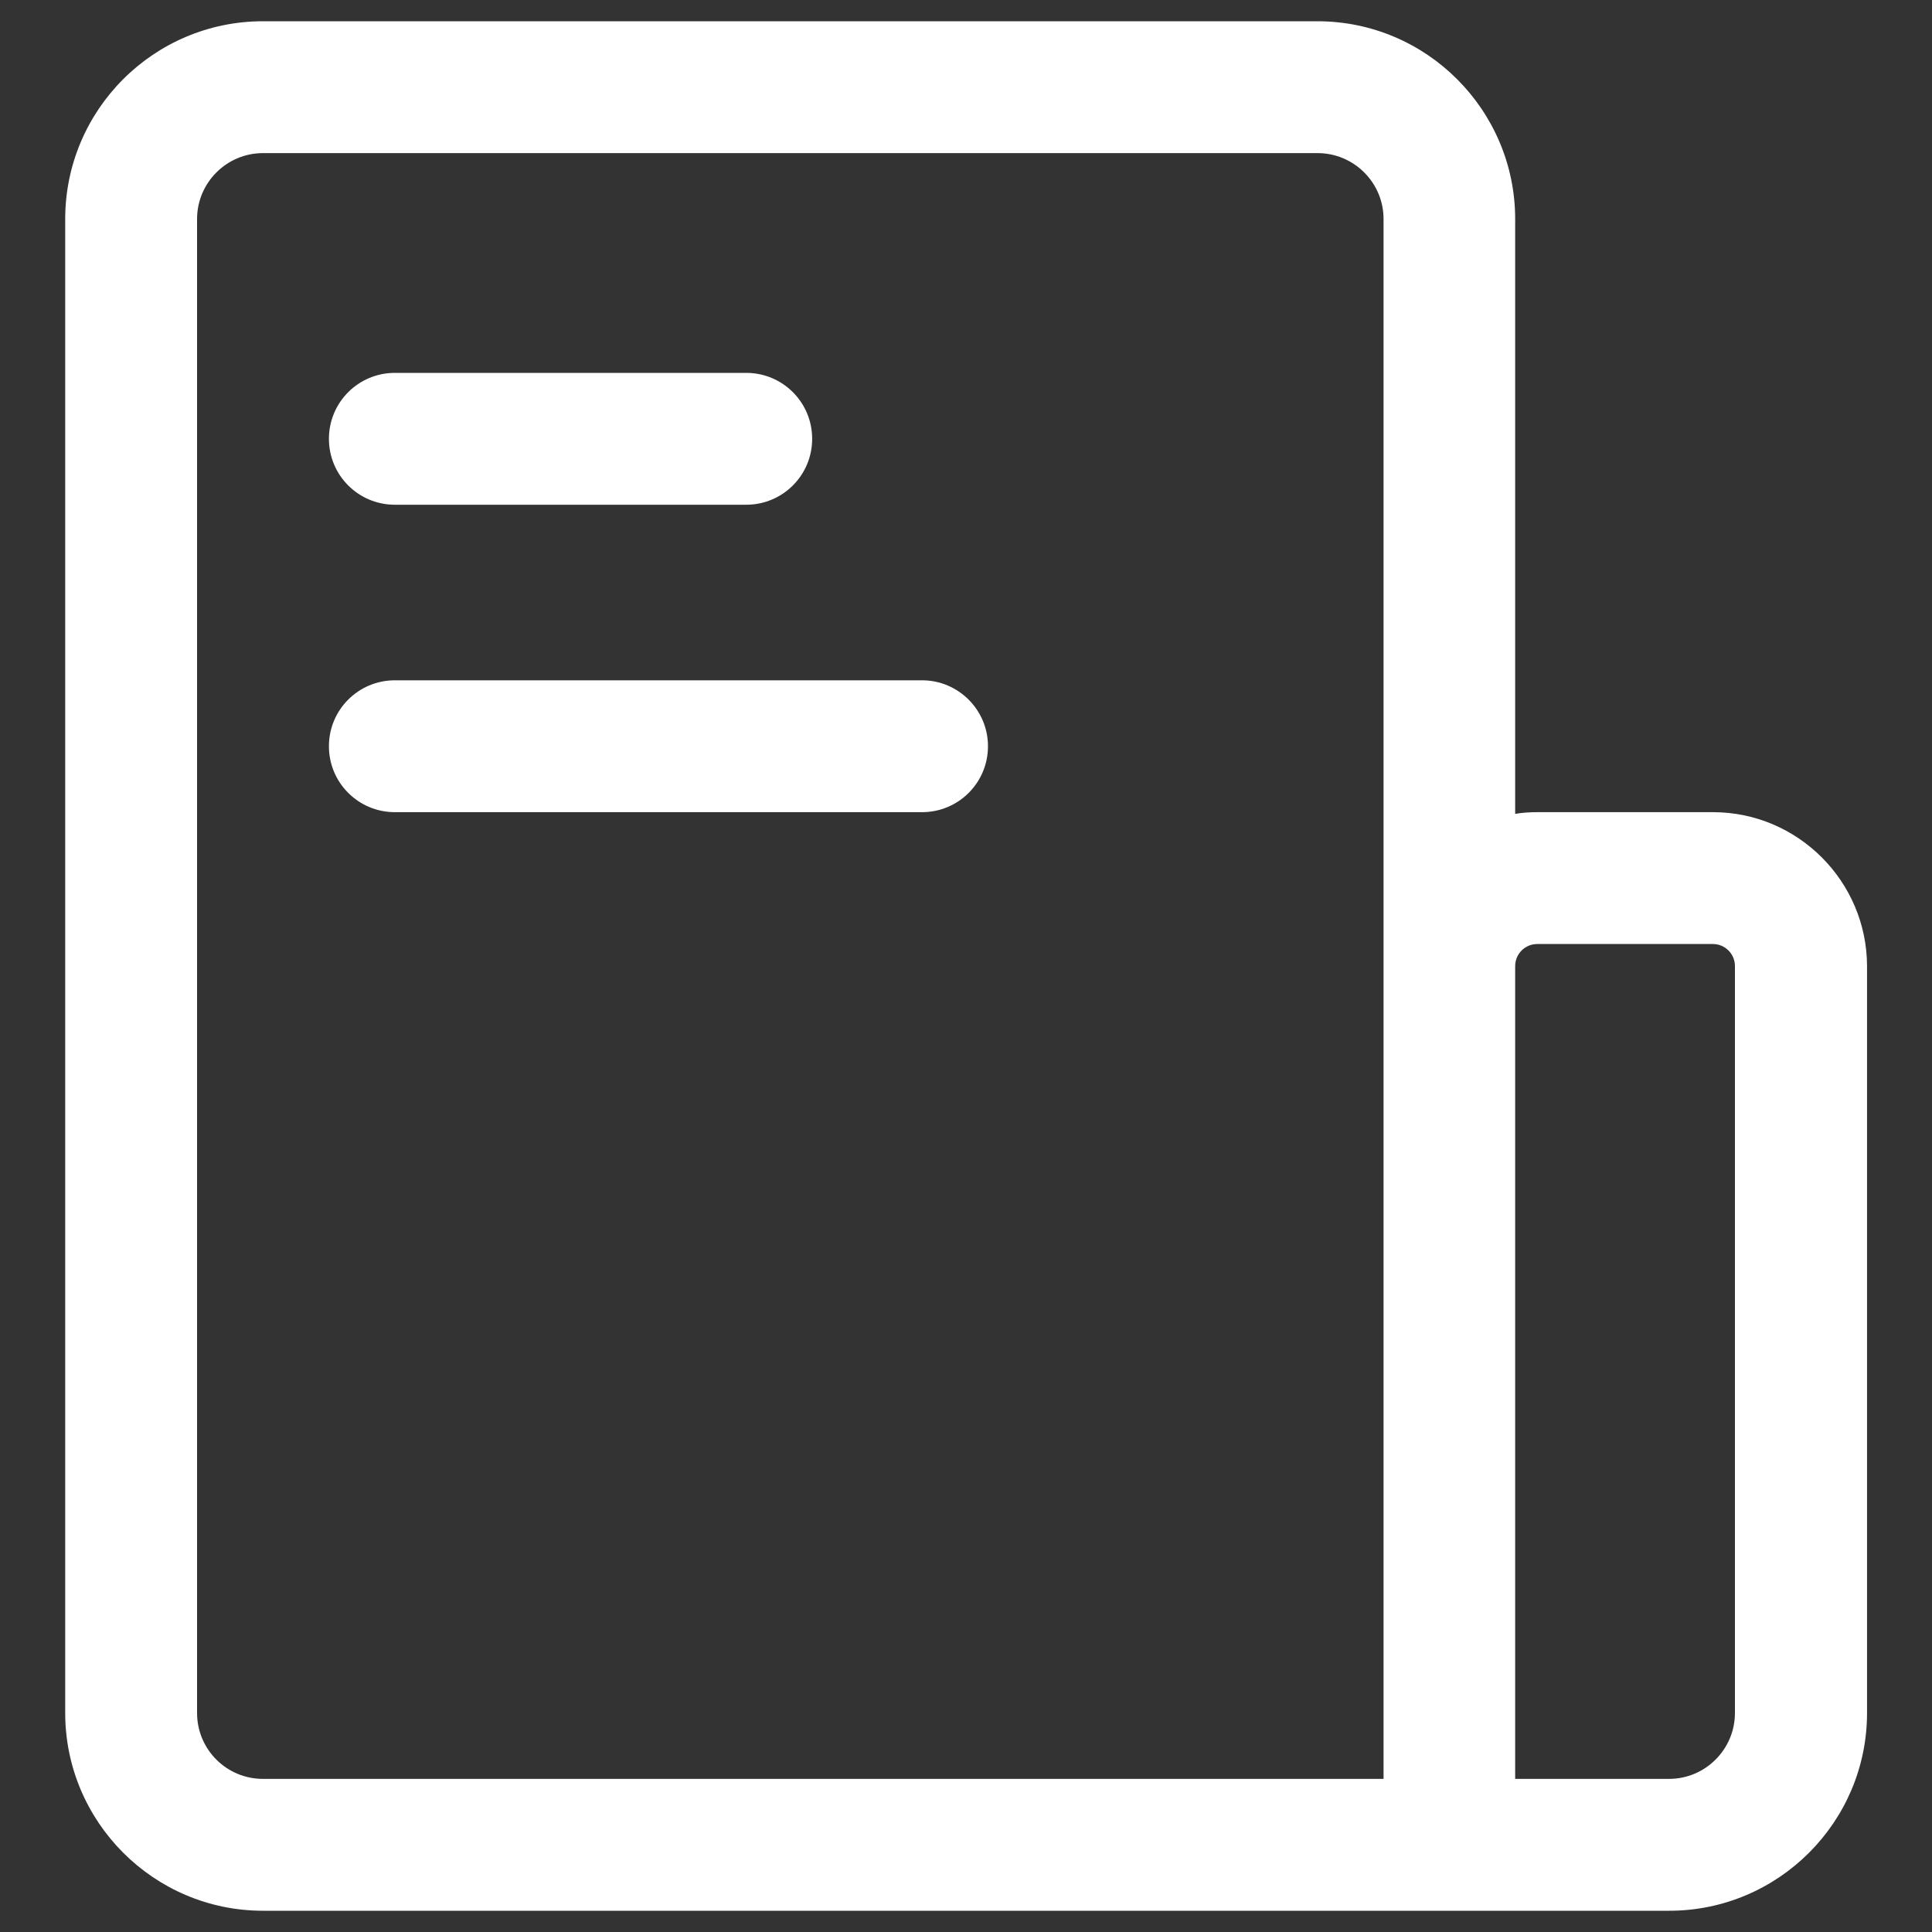 <?xml version="1.0" encoding="utf-8"?>
<!-- Generator: Adobe Illustrator 25.4.1, SVG Export Plug-In . SVG Version: 6.00 Build 0)  -->
<svg version="1.1" id="Calque_1" xmlns="http://www.w3.org/2000/svg" xmlns:xlink="http://www.w3.org/1999/xlink" x="0px" y="0px"
	 viewBox="0 0 800 800" style="enable-background:new 0 0 800 800;" xml:space="preserve">
<rect x="0" y="0" width="800" height="800" fill="#333333" stroke="none"/>
<style type="text/css">
	.st0{fill:#FFFFFF;}
</style>
<g>
	<path class="st0" d="M709.3,336.3h-72.8c-3.1,0-6.1,0.2-9.1,0.7V90.7c0-45.1-36.7-81.9-81.9-81.9H108.9C63.7,8.8,27,45.5,27,90.7
		v618.6c0,45.1,36.7,81.9,81.9,81.9h491.3h91c45.1,0,81.9-36.7,81.9-81.9V400C773,364.9,744.4,336.3,709.3,336.3z M81.6,709.3V90.7
		c0-15,12.2-27.3,27.3-27.3h436.7c15,0,27.3,12.2,27.3,27.3V400v336.6h-464C93.8,736.6,81.6,724.4,81.6,709.3z M718.4,709.3
		c0,15-12.2,27.3-27.3,27.3h-63.7V400c0-5,4.1-9.1,9.1-9.1h72.8c5,0,9.1,4.1,9.1,9.1V709.3z"/>
	<path class="st0" d="M163.5,209H309c15.1,0,27.3-12.2,27.3-27.3s-12.2-27.3-27.3-27.3H163.5c-15.1,0-27.3,12.2-27.3,27.3
		S148.4,209,163.5,209z"/>
	<path class="st0" d="M381.8,281.7H163.5c-15.1,0-27.3,12.2-27.3,27.3c0,15.1,12.2,27.3,27.3,27.3h218.3c15.1,0,27.3-12.2,27.3-27.3
		C409.1,294,396.9,281.7,381.8,281.7z"/>
</g>
</svg>
